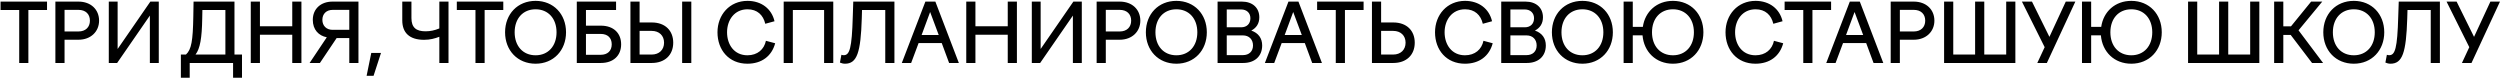 <?xml version="1.0" encoding="UTF-8"?> <svg xmlns="http://www.w3.org/2000/svg" width="1588" height="50" viewBox="0 0 1588 50" fill="none"> <path d="M12.202 40V6.372H0.351V1.018H29.874V6.372H18.023V40H12.202ZM35.181 40V1.018H49.838C57.739 1.018 62.936 6.06 62.936 13.129C62.936 19.989 57.739 25.239 49.838 25.239H41.002V40H35.181ZM49.838 6.268H41.002V19.989H49.838C54.36 19.989 57.115 17.235 57.115 13.129C57.115 8.918 54.36 6.268 49.838 6.268ZM69.102 40V1.018H74.715V31.112L95.505 1.018H100.859V40H95.193V9.906L74.403 40H69.102ZM114.892 49.356V34.647H118.114C121.597 31.476 122.532 25.915 122.792 10.478L122.948 1.018H148.936V34.647H153.718V49.356H148.052V40H120.505V49.356H114.892ZM128.457 11.725C128.25 24.251 127.106 30.852 124.195 34.647H143.167V6.372H128.561L128.457 11.725ZM159.29 40V1.018H165.111V16.663H185.641V1.018H191.463V40H185.641V22.068H165.111V40H159.29ZM227.693 40H221.871V24.199H213.815L203.212 40H196.663L207.578 23.68C202.432 22.692 198.69 18.898 198.69 12.609C198.69 5.644 203.784 1.018 211.164 1.018H227.693V40ZM211.268 18.95H221.871V6.268H211.32C207.318 6.268 204.771 8.815 204.771 12.609C204.771 16.351 207.318 18.95 211.268 18.95ZM237.285 48.16H232.867L235.83 33.607H242.015L237.285 48.16ZM269.35 25.291C260.15 25.291 255.524 20.821 255.524 12.973V1.018H261.346V11.465C261.346 17.547 264.412 19.885 270.285 19.885C273.352 19.885 276.003 19.314 279.069 18.066V1.018H284.891V40H279.069V23.368C276.159 24.459 273.196 25.291 269.35 25.291ZM302.017 40V6.372H290.167V1.018H319.689V6.372H307.839V40H302.017ZM320.823 20.509C320.823 8.97 328.776 0.55 340.21 0.55C351.593 0.55 359.545 8.97 359.545 20.509C359.545 31.996 351.593 40.468 340.21 40.468C328.776 40.468 320.823 32.048 320.823 20.509ZM353.516 20.509C353.516 11.777 348.215 5.904 340.21 5.904C332.154 5.904 326.904 11.777 326.904 20.509C326.904 29.241 332.154 35.114 340.21 35.114C348.215 35.114 353.516 29.241 353.516 20.509ZM366.378 40V1.018H391.327V6.372H372.2V16.299H381.659C389.871 16.299 394.549 21.185 394.549 28.149C394.549 35.426 389.508 40 381.659 40H366.378ZM381.607 21.549H372.2V34.802H381.607C385.869 34.802 388.572 32.36 388.572 28.149C388.572 23.939 385.869 21.549 381.607 21.549ZM400.451 40V1.018H406.272V14.272H414.017C422.697 14.272 427.634 19.625 427.634 27.11C427.634 34.906 422.333 40 414.017 40H400.451ZM433.3 40V1.018H439.121V40H433.3ZM413.965 19.625H406.272V34.647H413.965C418.695 34.647 421.813 31.632 421.813 27.11C421.813 22.588 418.695 19.625 413.965 19.625ZM455.743 20.509C455.743 9.386 463.435 0.55 474.818 0.55C483.654 0.55 490.151 5.592 491.97 13.492L486.097 15.104C484.798 9.542 481.003 5.904 474.818 5.904C466.554 5.904 461.824 12.661 461.824 20.509C461.824 28.409 466.398 35.114 474.766 35.114C481.159 35.114 485.369 31.372 486.513 25.915L492.386 27.474C490.203 35.686 483.758 40.468 474.766 40.468C462.968 40.468 455.743 31.736 455.743 20.509ZM497.796 40V1.018H529.293V40H523.472V6.372H503.617V40H497.796ZM534.459 34.802C534.927 34.958 535.394 35.062 535.914 35.062C539.656 35.062 541.112 30.904 541.683 10.478L541.995 1.018H568.139V40H562.318V6.372H547.557L547.401 11.725C546.725 33.399 544.386 40.468 536.746 40.468C535.602 40.468 534.407 40.156 533.523 39.74L534.459 34.802ZM572.833 40L587.803 1.018H594.144L609.061 40H602.875L598.198 27.37H583.489L578.759 40H572.833ZM585.412 22.224H596.275L590.817 7.619L585.412 22.224ZM613.769 40V1.018H619.59V16.663H640.121V1.018H645.942V40H640.121V22.068H619.59V40H613.769ZM655.404 40V1.018H661.018V31.112L681.808 1.018H687.161V40H681.496V9.906L660.706 40H655.404ZM696.583 40V1.018H711.24C719.14 1.018 724.338 6.06 724.338 13.129C724.338 19.989 719.14 25.239 711.24 25.239H702.404V40H696.583ZM711.24 6.268H702.404V19.989H711.24C715.762 19.989 718.517 17.235 718.517 13.129C718.517 8.918 715.762 6.268 711.24 6.268ZM727.852 20.509C727.852 8.97 735.805 0.55 747.239 0.55C758.622 0.55 766.574 8.97 766.574 20.509C766.574 31.996 758.622 40.468 747.239 40.468C735.805 40.468 727.852 32.048 727.852 20.509ZM760.545 20.509C760.545 11.777 755.244 5.904 747.239 5.904C739.183 5.904 733.934 11.777 733.934 20.509C733.934 29.241 739.183 35.114 747.239 35.114C755.244 35.114 760.545 29.241 760.545 20.509ZM773.408 40V1.018H788.844C795.549 1.018 799.915 4.916 799.915 10.998C799.915 15 797.992 17.754 794.822 19.418C799.343 20.977 801.734 24.303 801.734 28.877C801.734 35.738 797.004 40 789.676 40H773.408ZM788.377 6.008H779.229V17.339H788.428C791.963 17.339 794.25 15.104 794.25 11.569C794.25 8.243 791.911 6.008 788.377 6.008ZM789.52 22.484H779.229V35.01H789.52C793.366 35.01 795.913 32.671 795.913 28.877C795.913 25.031 793.366 22.484 789.52 22.484ZM803.46 40L818.429 1.018H824.77L839.687 40H833.502L828.824 27.37H814.115L809.385 40H803.46ZM816.038 22.224H826.901L821.443 7.619L816.038 22.224ZM848.484 40V6.372H836.633V1.018H866.155V6.372H854.305V40H848.484ZM871.463 40V1.018H877.284V14.272H885.029C893.709 14.272 898.646 19.625 898.646 27.11C898.646 34.906 893.345 40 885.029 40H871.463ZM884.977 19.625H877.284V34.647H884.977C889.707 34.647 892.825 31.632 892.825 27.11C892.825 22.588 889.707 19.625 884.977 19.625ZM911.528 20.509C911.528 9.386 919.22 0.55 930.603 0.55C939.439 0.55 945.936 5.592 947.755 13.492L941.882 15.104C940.582 9.542 936.788 5.904 930.603 5.904C922.339 5.904 917.609 12.661 917.609 20.509C917.609 28.409 922.183 35.114 930.551 35.114C936.944 35.114 941.154 31.372 942.297 25.915L948.171 27.474C945.988 35.686 939.543 40.468 930.551 40.468C918.752 40.468 911.528 31.736 911.528 20.509ZM953.581 40V1.018H969.017C975.722 1.018 980.088 4.916 980.088 10.998C980.088 15 978.165 17.754 974.995 19.418C979.517 20.977 981.907 24.303 981.907 28.877C981.907 35.738 977.178 40 969.849 40H953.581ZM968.55 6.008H959.402V17.339H968.602C972.136 17.339 974.423 15.104 974.423 11.569C974.423 8.243 972.084 6.008 968.55 6.008ZM969.693 22.484H959.402V35.01H969.693C973.539 35.01 976.086 32.671 976.086 28.877C976.086 25.031 973.539 22.484 969.693 22.484ZM985.764 20.509C985.764 8.97 993.716 0.55 1005.15 0.55C1016.53 0.55 1024.49 8.97 1024.49 20.509C1024.49 31.996 1016.53 40.468 1005.15 40.468C993.716 40.468 985.764 32.048 985.764 20.509ZM1018.46 20.509C1018.46 11.777 1013.16 5.904 1005.15 5.904C997.095 5.904 991.845 11.777 991.845 20.509C991.845 29.241 997.095 35.114 1005.15 35.114C1013.16 35.114 1018.46 29.241 1018.46 20.509ZM1031.32 40V1.018H1037.14V17.079H1043.53C1044.94 7.359 1052.37 0.55 1062.66 0.55C1074.04 0.55 1082 8.97 1082 20.509C1082 31.996 1074.04 40.468 1062.66 40.468C1051.85 40.468 1044.21 32.983 1043.33 22.432H1037.14V40H1031.32ZM1075.97 20.509C1075.97 11.777 1070.66 5.904 1062.66 5.904C1054.6 5.904 1049.35 11.777 1049.35 20.509C1049.35 29.241 1054.6 35.114 1062.66 35.114C1070.66 35.114 1075.97 29.241 1075.97 20.509ZM1096.05 20.509C1096.05 9.386 1103.74 0.55 1115.13 0.55C1123.96 0.55 1130.46 5.592 1132.28 13.492L1126.41 15.104C1125.11 9.542 1121.31 5.904 1115.13 5.904C1106.86 5.904 1102.13 12.661 1102.13 20.509C1102.13 28.409 1106.71 35.114 1115.08 35.114C1121.47 35.114 1125.68 31.372 1126.82 25.915L1132.69 27.474C1130.51 35.686 1124.07 40.468 1115.08 40.468C1103.28 40.468 1096.05 31.736 1096.05 20.509ZM1145.44 40V6.372H1133.59V1.018H1163.11V6.372H1151.26V40H1145.44ZM1160.04 40L1175 1.018H1181.35L1196.26 40H1190.08L1185.4 27.37H1170.69L1165.96 40H1160.04ZM1172.61 22.224H1183.48L1178.02 7.619L1172.61 22.224ZM1200.97 40V1.018H1215.63C1223.53 1.018 1228.73 6.06 1228.73 13.129C1228.73 19.989 1223.53 25.239 1215.63 25.239H1206.79V40H1200.97ZM1215.63 6.268H1206.79V19.989H1215.63C1220.15 19.989 1222.9 17.235 1222.9 13.129C1222.9 8.918 1220.15 6.268 1215.63 6.268ZM1234.89 40V1.018H1240.71V34.647H1254.59V1.018H1260.41V34.647H1274.34V1.018H1280.16V40H1234.89ZM1294.09 40L1298.77 29.969L1284.32 1.018H1290.71L1301.79 23.42L1312.18 1.018H1318.26L1300.17 40H1294.09ZM1322.48 40V1.018H1328.3V17.079H1334.69C1336.09 7.359 1343.53 0.55 1353.82 0.55C1365.2 0.55 1373.15 8.97 1373.15 20.509C1373.15 31.996 1365.2 40.468 1353.82 40.468C1343.01 40.468 1335.37 32.983 1334.48 22.432H1328.3V40H1322.48ZM1367.12 20.509C1367.12 11.777 1361.82 5.904 1353.82 5.904C1345.76 5.904 1340.51 11.777 1340.51 20.509C1340.51 29.241 1345.76 35.114 1353.82 35.114C1361.82 35.114 1367.12 29.241 1367.12 20.509ZM1389.86 40V1.018H1395.68V34.647H1409.56V1.018H1415.38V34.647H1429.31V1.018H1435.13V40H1389.86ZM1450.36 22.172V40H1444.54V1.018H1450.36V16.715H1455.25L1468.03 1.018H1475.1L1460.03 19.262L1475.62 40H1468.61L1455.04 22.172H1450.36ZM1475.76 20.509C1475.76 8.97 1483.71 0.55 1495.15 0.55C1506.53 0.55 1514.48 8.97 1514.48 20.509C1514.48 31.996 1506.53 40.468 1495.15 40.468C1483.71 40.468 1475.76 32.048 1475.76 20.509ZM1508.45 20.509C1508.45 11.777 1503.15 5.904 1495.15 5.904C1487.09 5.904 1481.84 11.777 1481.84 20.509C1481.84 29.241 1487.09 35.114 1495.15 35.114C1503.15 35.114 1508.45 29.241 1508.45 20.509ZM1516.14 34.802C1516.61 34.958 1517.07 35.062 1517.59 35.062C1521.34 35.062 1522.79 30.904 1523.36 10.478L1523.68 1.018H1549.82V40H1544V6.372H1529.24L1529.08 11.725C1528.4 33.399 1526.07 40.468 1518.43 40.468C1517.28 40.468 1516.09 40.156 1515.2 39.74L1516.14 34.802ZM1563.82 40L1568.49 29.969L1554.05 1.018H1560.44L1571.51 23.42L1581.9 1.018H1587.99L1569.9 40H1563.82Z" fill="black"></path> </svg> 